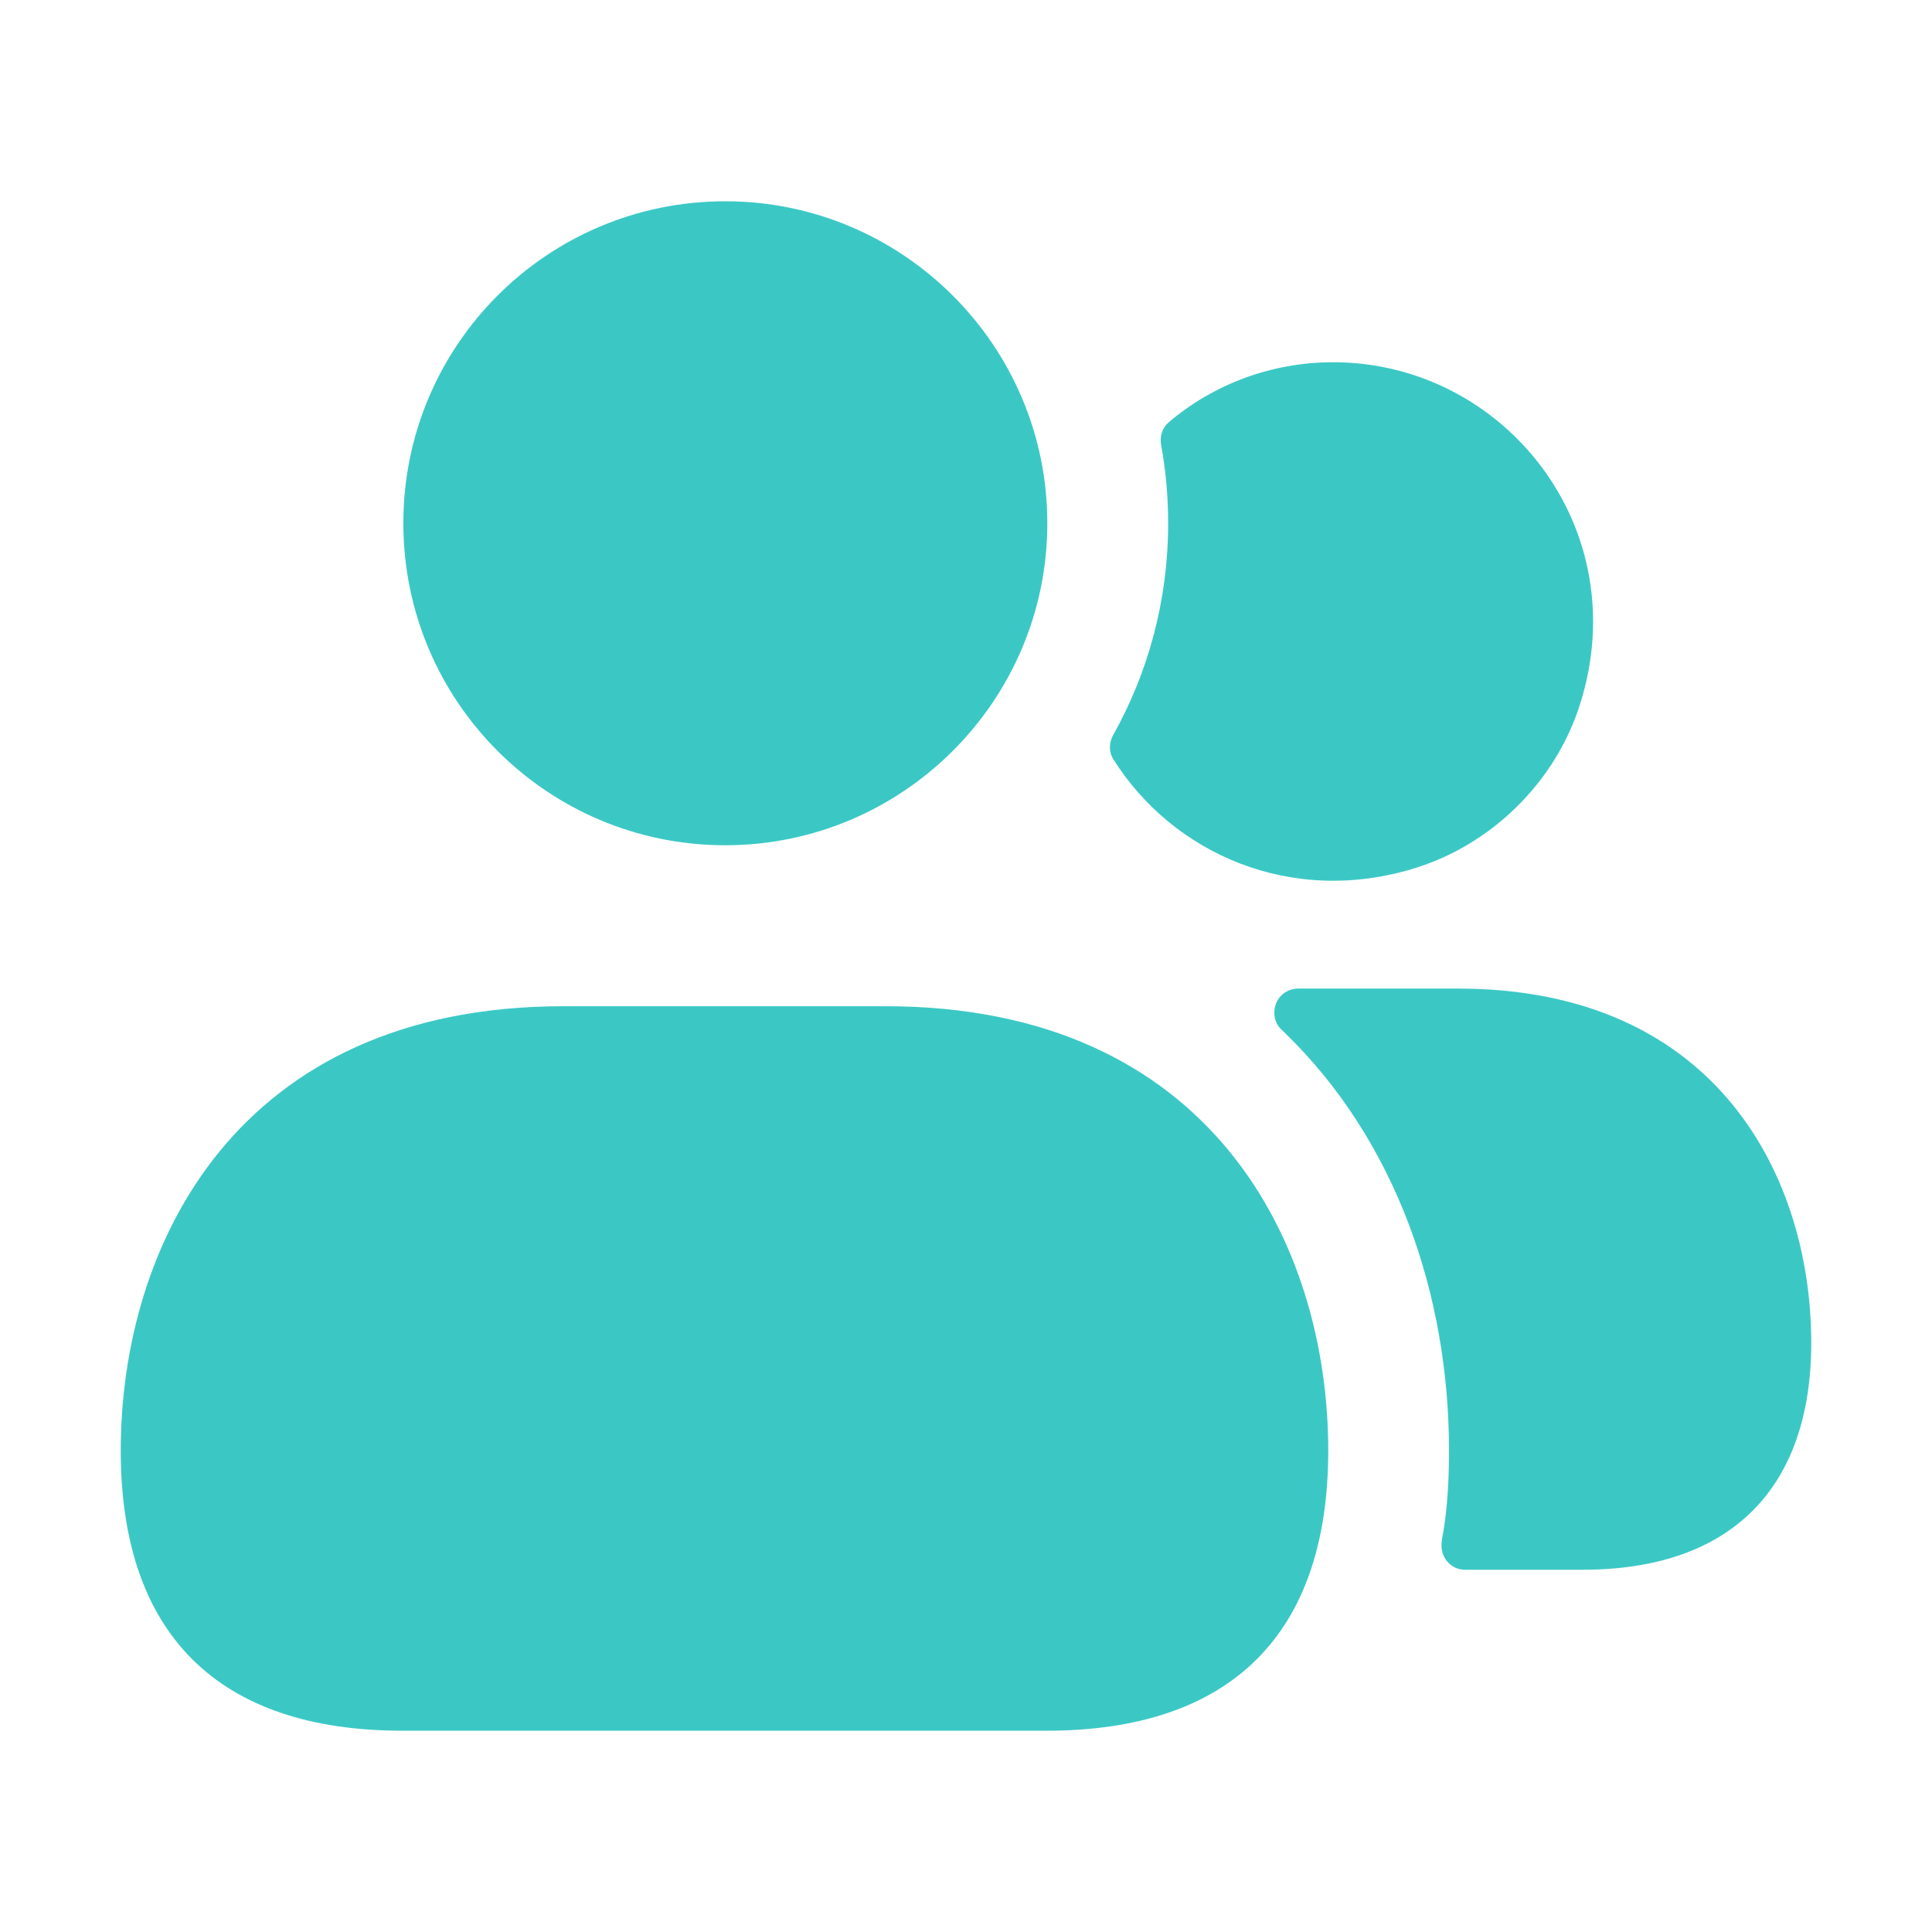 <?xml version="1.0" encoding="UTF-8"?> <svg xmlns="http://www.w3.org/2000/svg" width="22" height="22" viewBox="0 0 22 22" fill="none"><path d="M17.991 8.023C17.713 8.898 16.998 9.608 16.121 9.883C14.702 10.326 13.352 9.718 12.678 8.646C12.624 8.562 12.628 8.455 12.677 8.368C13.075 7.657 13.302 6.836 13.302 5.958C13.302 5.654 13.275 5.357 13.222 5.066C13.204 4.971 13.234 4.872 13.308 4.809C13.817 4.377 14.475 4.125 15.181 4.125C17.121 4.125 18.633 6.005 17.991 8.023ZM16.601 11.257H14.786C14.63 11.257 14.511 11.376 14.511 11.532C14.511 11.605 14.538 11.678 14.593 11.724C14.602 11.733 14.612 11.742 14.621 11.752C15.904 12.989 16.5 14.758 16.5 16.518C16.5 16.858 16.482 17.187 16.427 17.49C16.418 17.53 16.415 17.564 16.415 17.601C16.415 17.757 16.537 17.875 16.683 17.875H18.022C19.699 17.875 20.625 16.958 20.625 15.29C20.625 13.429 19.571 11.257 16.601 11.257ZM8.259 2.292C6.233 2.292 4.593 3.932 4.593 5.958C4.593 7.984 6.233 9.625 8.259 9.625C10.276 9.625 11.926 7.984 11.926 5.958C11.926 3.932 10.276 2.292 8.259 2.292ZM10.083 11.458H6.417C2.695 11.458 1.375 14.181 1.375 16.518C1.375 18.608 2.484 19.708 4.583 19.708H11.917C14.016 19.708 15.125 18.608 15.125 16.518C15.125 14.181 13.805 11.458 10.083 11.458Z" fill="#3BC8C5"></path></svg> 
